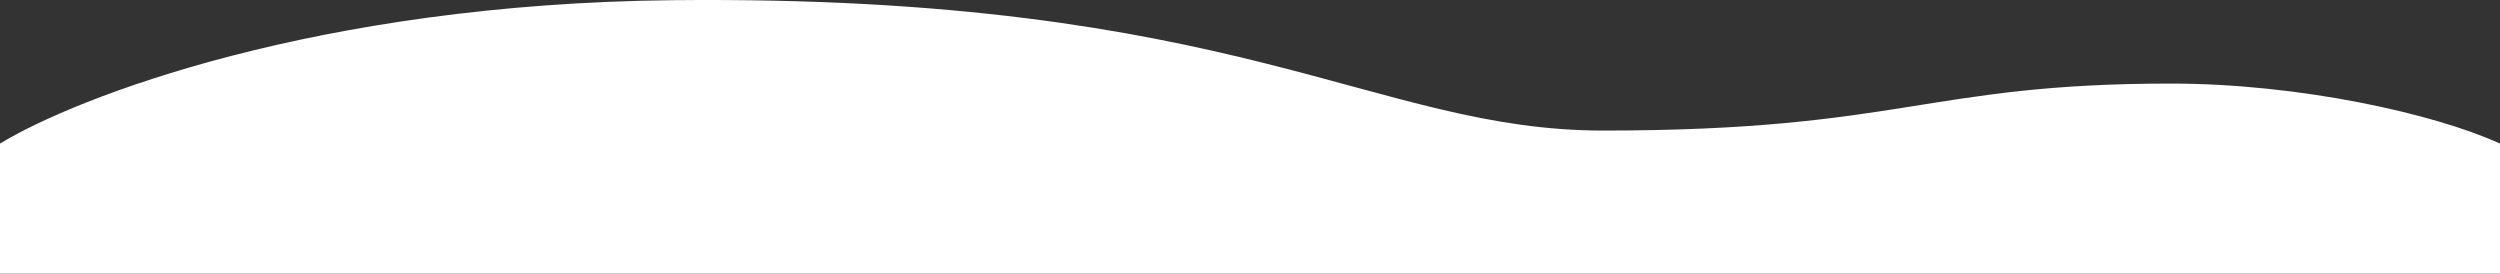 <?xml version="1.0" encoding="UTF-8"?> <svg xmlns="http://www.w3.org/2000/svg" width="1727" height="189" viewBox="0 0 1727 189" fill="none"><rect x="0" y="0" width="1727" height="189" fill="#333333" stroke="none"/> <path d="M1499.72 57.73C1588.22 57.73 1681.66 78.466 1727 99.187V189H-0V99.187C52.484 67.207 218.939 2.621 464.885 0.123C856.5 -3.855 949 90.192 1107.5 90.192C1313.5 90.192 1331 57.73 1499.72 57.73Z" fill="white"></path> </svg> 